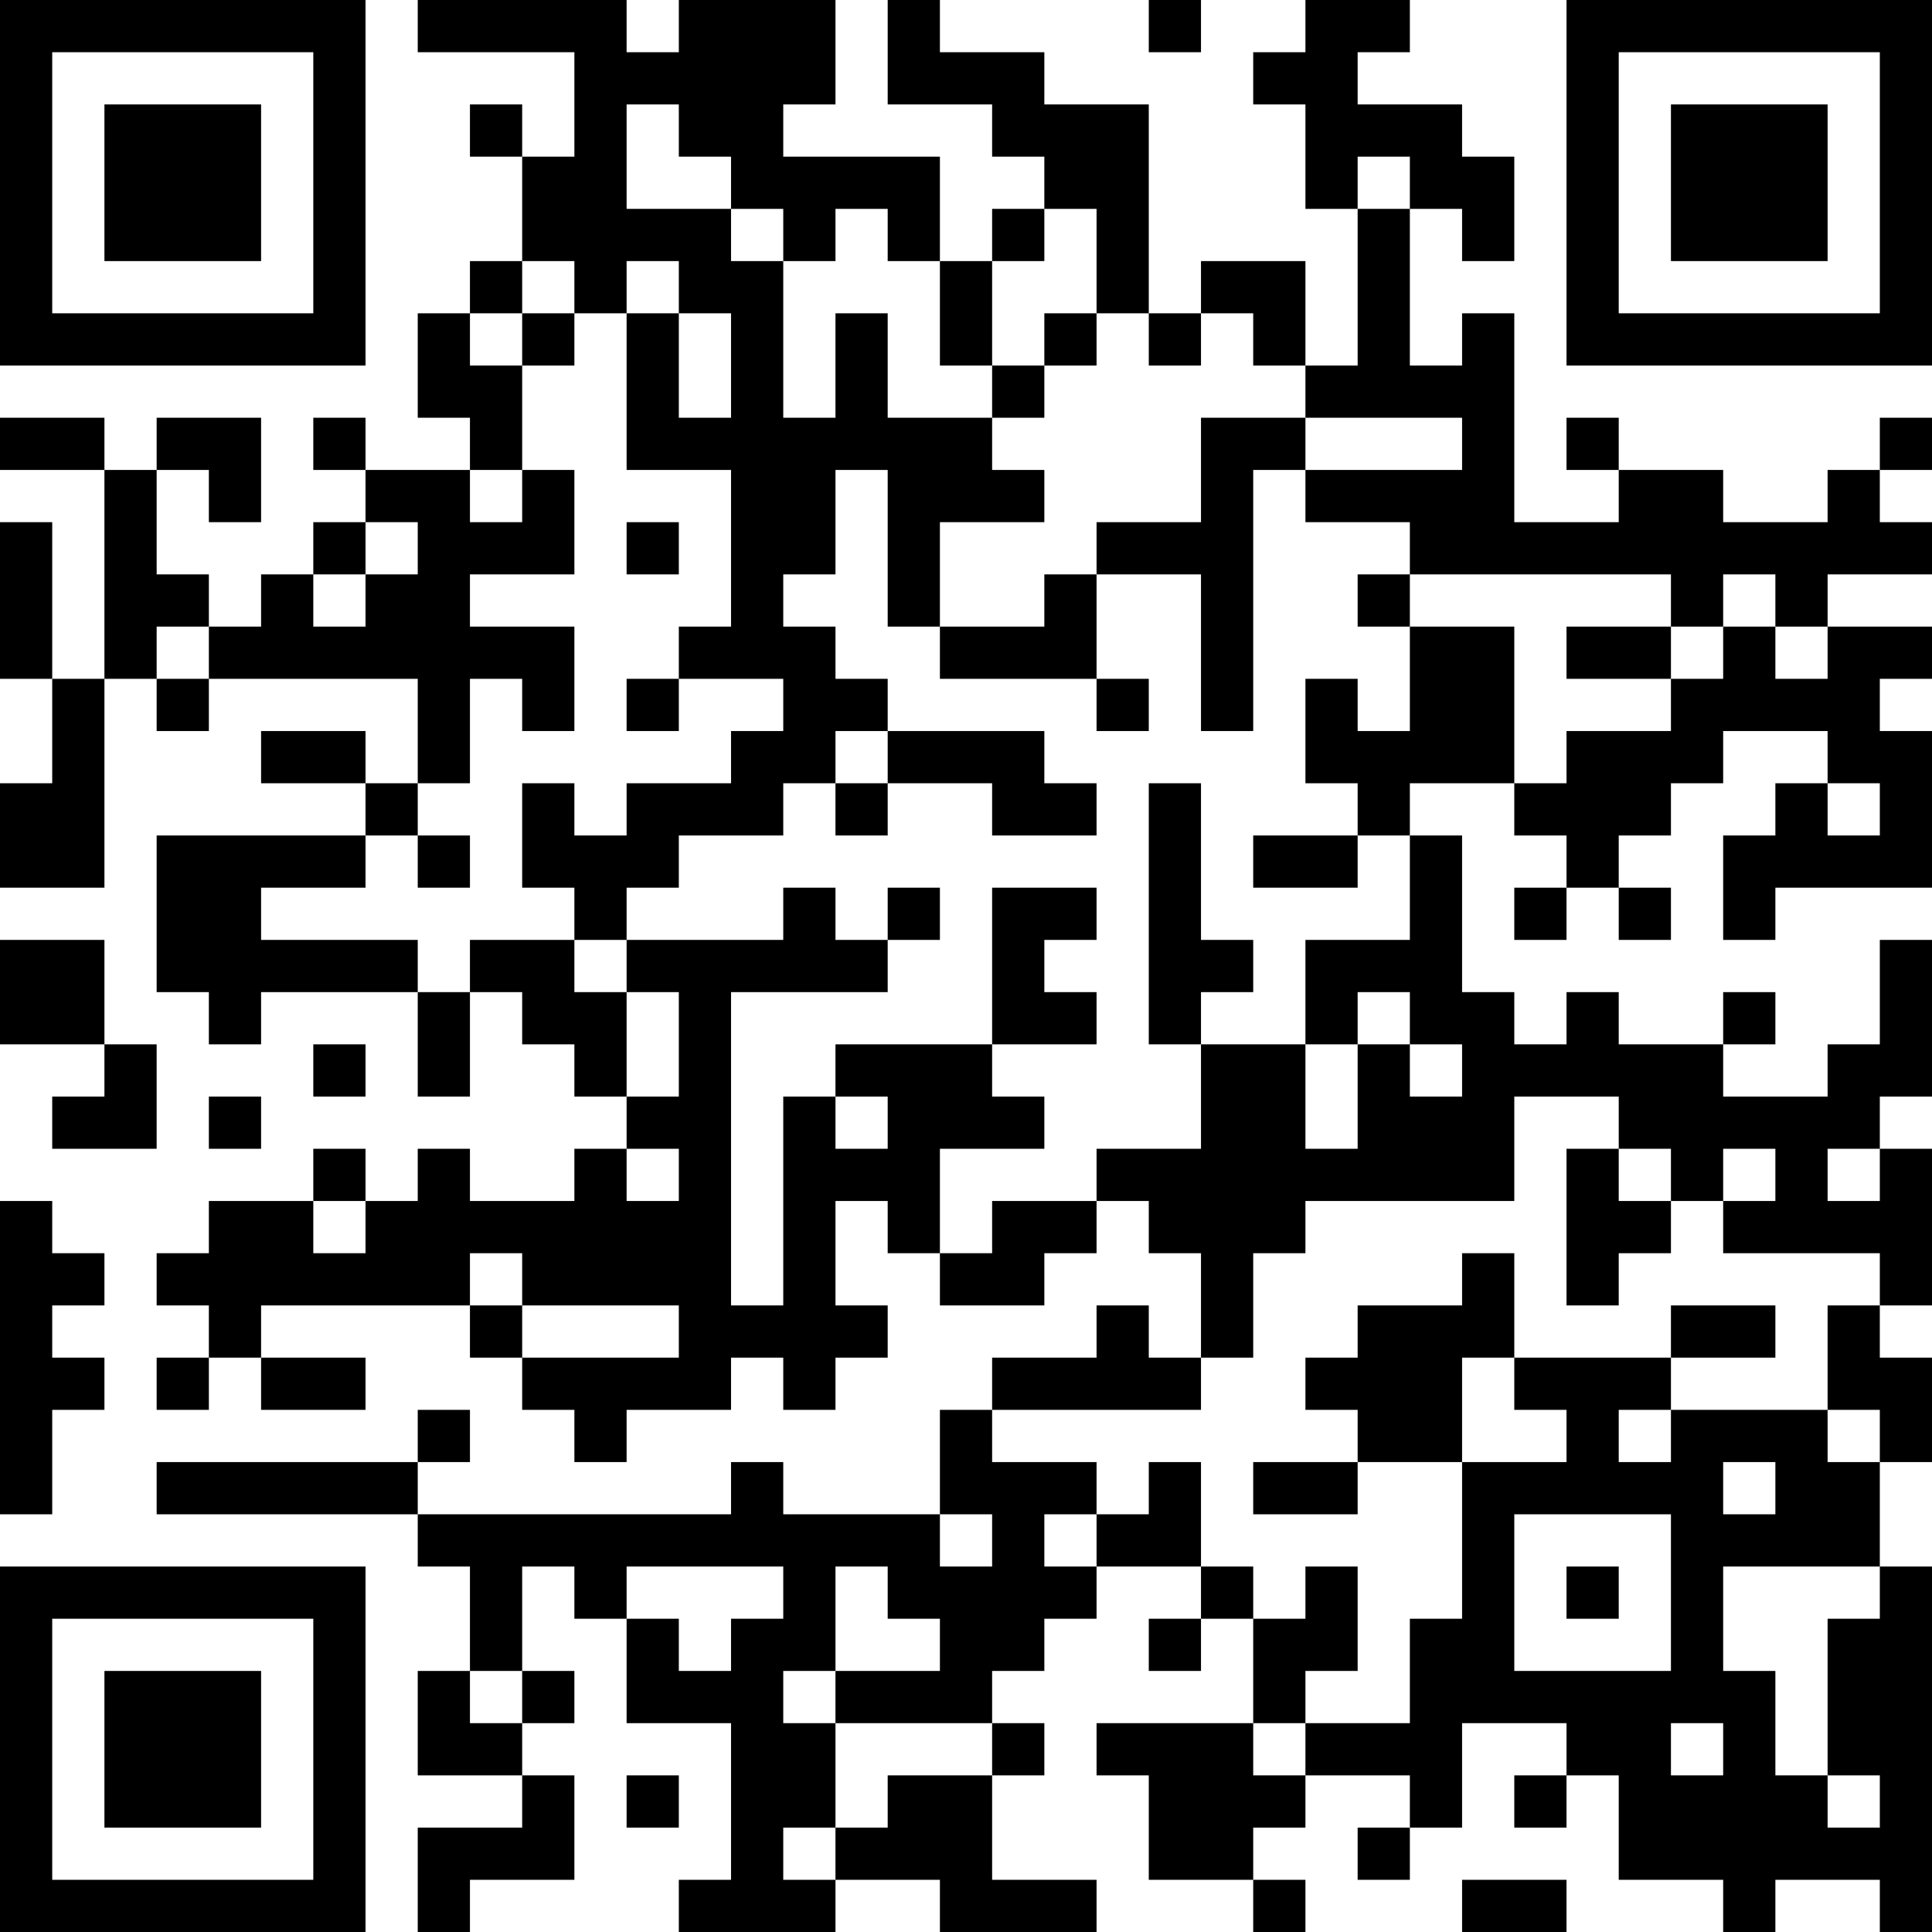<?xml version="1.0" encoding="UTF-8"?>
<svg xmlns="http://www.w3.org/2000/svg" version="1.1" width="400" height="400" viewBox="0 0 400 400"><rect x="0" y="0" width="400" height="400" fill="#ffffff"/><g transform="scale(10.811)"><g transform="translate(0,0)"><path fill-rule="evenodd" d="M8 0L8 1L11 1L11 3L10 3L10 2L9 2L9 3L10 3L10 5L9 5L9 6L8 6L8 8L9 8L9 9L7 9L7 8L6 8L6 9L7 9L7 10L6 10L6 11L5 11L5 12L4 12L4 11L3 11L3 9L4 9L4 10L5 10L5 8L3 8L3 9L2 9L2 8L0 8L0 9L2 9L2 13L1 13L1 10L0 10L0 13L1 13L1 15L0 15L0 17L2 17L2 13L3 13L3 14L4 14L4 13L8 13L8 15L7 15L7 14L5 14L5 15L7 15L7 16L3 16L3 19L4 19L4 20L5 20L5 19L8 19L8 21L9 21L9 19L10 19L10 20L11 20L11 21L12 21L12 22L11 22L11 23L9 23L9 22L8 22L8 23L7 23L7 22L6 22L6 23L4 23L4 24L3 24L3 25L4 25L4 26L3 26L3 27L4 27L4 26L5 26L5 27L7 27L7 26L5 26L5 25L9 25L9 26L10 26L10 27L11 27L11 28L12 28L12 27L14 27L14 26L15 26L15 27L16 27L16 26L17 26L17 25L16 25L16 23L17 23L17 24L18 24L18 25L20 25L20 24L21 24L21 23L22 23L22 24L23 24L23 26L22 26L22 25L21 25L21 26L19 26L19 27L18 27L18 29L15 29L15 28L14 28L14 29L8 29L8 28L9 28L9 27L8 27L8 28L3 28L3 29L8 29L8 30L9 30L9 32L8 32L8 34L10 34L10 35L8 35L8 37L9 37L9 36L11 36L11 34L10 34L10 33L11 33L11 32L10 32L10 30L11 30L11 31L12 31L12 33L14 33L14 36L13 36L13 37L16 37L16 36L18 36L18 37L21 37L21 36L19 36L19 34L20 34L20 33L19 33L19 32L20 32L20 31L21 31L21 30L23 30L23 31L22 31L22 32L23 32L23 31L24 31L24 33L21 33L21 34L22 34L22 36L24 36L24 37L25 37L25 36L24 36L24 35L25 35L25 34L27 34L27 35L26 35L26 36L27 36L27 35L28 35L28 33L30 33L30 34L29 34L29 35L30 35L30 34L31 34L31 36L33 36L33 37L34 37L34 36L36 36L36 37L37 37L37 30L36 30L36 28L37 28L37 26L36 26L36 25L37 25L37 22L36 22L36 21L37 21L37 18L36 18L36 20L35 20L35 21L33 21L33 20L34 20L34 19L33 19L33 20L31 20L31 19L30 19L30 20L29 20L29 19L28 19L28 16L27 16L27 15L29 15L29 16L30 16L30 17L29 17L29 18L30 18L30 17L31 17L31 18L32 18L32 17L31 17L31 16L32 16L32 15L33 15L33 14L35 14L35 15L34 15L34 16L33 16L33 18L34 18L34 17L37 17L37 14L36 14L36 13L37 13L37 12L35 12L35 11L37 11L37 10L36 10L36 9L37 9L37 8L36 8L36 9L35 9L35 10L33 10L33 9L31 9L31 8L30 8L30 9L31 9L31 10L29 10L29 6L28 6L28 7L27 7L27 4L28 4L28 5L29 5L29 3L28 3L28 2L26 2L26 1L27 1L27 0L25 0L25 1L24 1L24 2L25 2L25 4L26 4L26 7L25 7L25 5L23 5L23 6L22 6L22 2L20 2L20 1L18 1L18 0L17 0L17 2L19 2L19 3L20 3L20 4L19 4L19 5L18 5L18 3L15 3L15 2L16 2L16 0L13 0L13 1L12 1L12 0ZM22 0L22 1L23 1L23 0ZM12 2L12 4L14 4L14 5L15 5L15 8L16 8L16 6L17 6L17 8L19 8L19 9L20 9L20 10L18 10L18 12L17 12L17 9L16 9L16 11L15 11L15 12L16 12L16 13L17 13L17 14L16 14L16 15L15 15L15 16L13 16L13 17L12 17L12 18L11 18L11 17L10 17L10 15L11 15L11 16L12 16L12 15L14 15L14 14L15 14L15 13L13 13L13 12L14 12L14 9L12 9L12 6L13 6L13 8L14 8L14 6L13 6L13 5L12 5L12 6L11 6L11 5L10 5L10 6L9 6L9 7L10 7L10 9L9 9L9 10L10 10L10 9L11 9L11 11L9 11L9 12L11 12L11 14L10 14L10 13L9 13L9 15L8 15L8 16L7 16L7 17L5 17L5 18L8 18L8 19L9 19L9 18L11 18L11 19L12 19L12 21L13 21L13 19L12 19L12 18L15 18L15 17L16 17L16 18L17 18L17 19L14 19L14 25L15 25L15 21L16 21L16 22L17 22L17 21L16 21L16 20L19 20L19 21L20 21L20 22L18 22L18 24L19 24L19 23L21 23L21 22L23 22L23 20L25 20L25 22L26 22L26 20L27 20L27 21L28 21L28 20L27 20L27 19L26 19L26 20L25 20L25 18L27 18L27 16L26 16L26 15L25 15L25 13L26 13L26 14L27 14L27 12L29 12L29 15L30 15L30 14L32 14L32 13L33 13L33 12L34 12L34 13L35 13L35 12L34 12L34 11L33 11L33 12L32 12L32 11L27 11L27 10L25 10L25 9L28 9L28 8L25 8L25 7L24 7L24 6L23 6L23 7L22 7L22 6L21 6L21 4L20 4L20 5L19 5L19 7L18 7L18 5L17 5L17 4L16 4L16 5L15 5L15 4L14 4L14 3L13 3L13 2ZM26 3L26 4L27 4L27 3ZM10 6L10 7L11 7L11 6ZM20 6L20 7L19 7L19 8L20 8L20 7L21 7L21 6ZM23 8L23 10L21 10L21 11L20 11L20 12L18 12L18 13L21 13L21 14L22 14L22 13L21 13L21 11L23 11L23 14L24 14L24 9L25 9L25 8ZM7 10L7 11L6 11L6 12L7 12L7 11L8 11L8 10ZM12 10L12 11L13 11L13 10ZM26 11L26 12L27 12L27 11ZM3 12L3 13L4 13L4 12ZM30 12L30 13L32 13L32 12ZM12 13L12 14L13 14L13 13ZM17 14L17 15L16 15L16 16L17 16L17 15L19 15L19 16L21 16L21 15L20 15L20 14ZM22 15L22 20L23 20L23 19L24 19L24 18L23 18L23 15ZM35 15L35 16L36 16L36 15ZM8 16L8 17L9 17L9 16ZM24 16L24 17L26 17L26 16ZM17 17L17 18L18 18L18 17ZM19 17L19 20L21 20L21 19L20 19L20 18L21 18L21 17ZM0 18L0 20L2 20L2 21L1 21L1 22L3 22L3 20L2 20L2 18ZM6 20L6 21L7 21L7 20ZM4 21L4 22L5 22L5 21ZM29 21L29 23L25 23L25 24L24 24L24 26L23 26L23 27L19 27L19 28L21 28L21 29L20 29L20 30L21 30L21 29L22 29L22 28L23 28L23 30L24 30L24 31L25 31L25 30L26 30L26 32L25 32L25 33L24 33L24 34L25 34L25 33L27 33L27 31L28 31L28 28L30 28L30 27L29 27L29 26L32 26L32 27L31 27L31 28L32 28L32 27L35 27L35 28L36 28L36 27L35 27L35 25L36 25L36 24L33 24L33 23L34 23L34 22L33 22L33 23L32 23L32 22L31 22L31 21ZM12 22L12 23L13 23L13 22ZM30 22L30 25L31 25L31 24L32 24L32 23L31 23L31 22ZM35 22L35 23L36 23L36 22ZM0 23L0 29L1 29L1 27L2 27L2 26L1 26L1 25L2 25L2 24L1 24L1 23ZM6 23L6 24L7 24L7 23ZM9 24L9 25L10 25L10 26L13 26L13 25L10 25L10 24ZM28 24L28 25L26 25L26 26L25 26L25 27L26 27L26 28L24 28L24 29L26 29L26 28L28 28L28 26L29 26L29 24ZM32 25L32 26L34 26L34 25ZM33 28L33 29L34 29L34 28ZM18 29L18 30L19 30L19 29ZM29 29L29 32L32 32L32 29ZM12 30L12 31L13 31L13 32L14 32L14 31L15 31L15 30ZM16 30L16 32L15 32L15 33L16 33L16 35L15 35L15 36L16 36L16 35L17 35L17 34L19 34L19 33L16 33L16 32L18 32L18 31L17 31L17 30ZM30 30L30 31L31 31L31 30ZM33 30L33 32L34 32L34 34L35 34L35 35L36 35L36 34L35 34L35 31L36 31L36 30ZM9 32L9 33L10 33L10 32ZM32 33L32 34L33 34L33 33ZM12 34L12 35L13 35L13 34ZM28 36L28 37L30 37L30 36ZM0 0L0 7L7 7L7 0ZM1 1L1 6L6 6L6 1ZM2 2L2 5L5 5L5 2ZM30 0L30 7L37 7L37 0ZM31 1L31 6L36 6L36 1ZM32 2L32 5L35 5L35 2ZM0 30L0 37L7 37L7 30ZM1 31L1 36L6 36L6 31ZM2 32L2 35L5 35L5 32Z" fill="#000000"/></g></g></svg>
